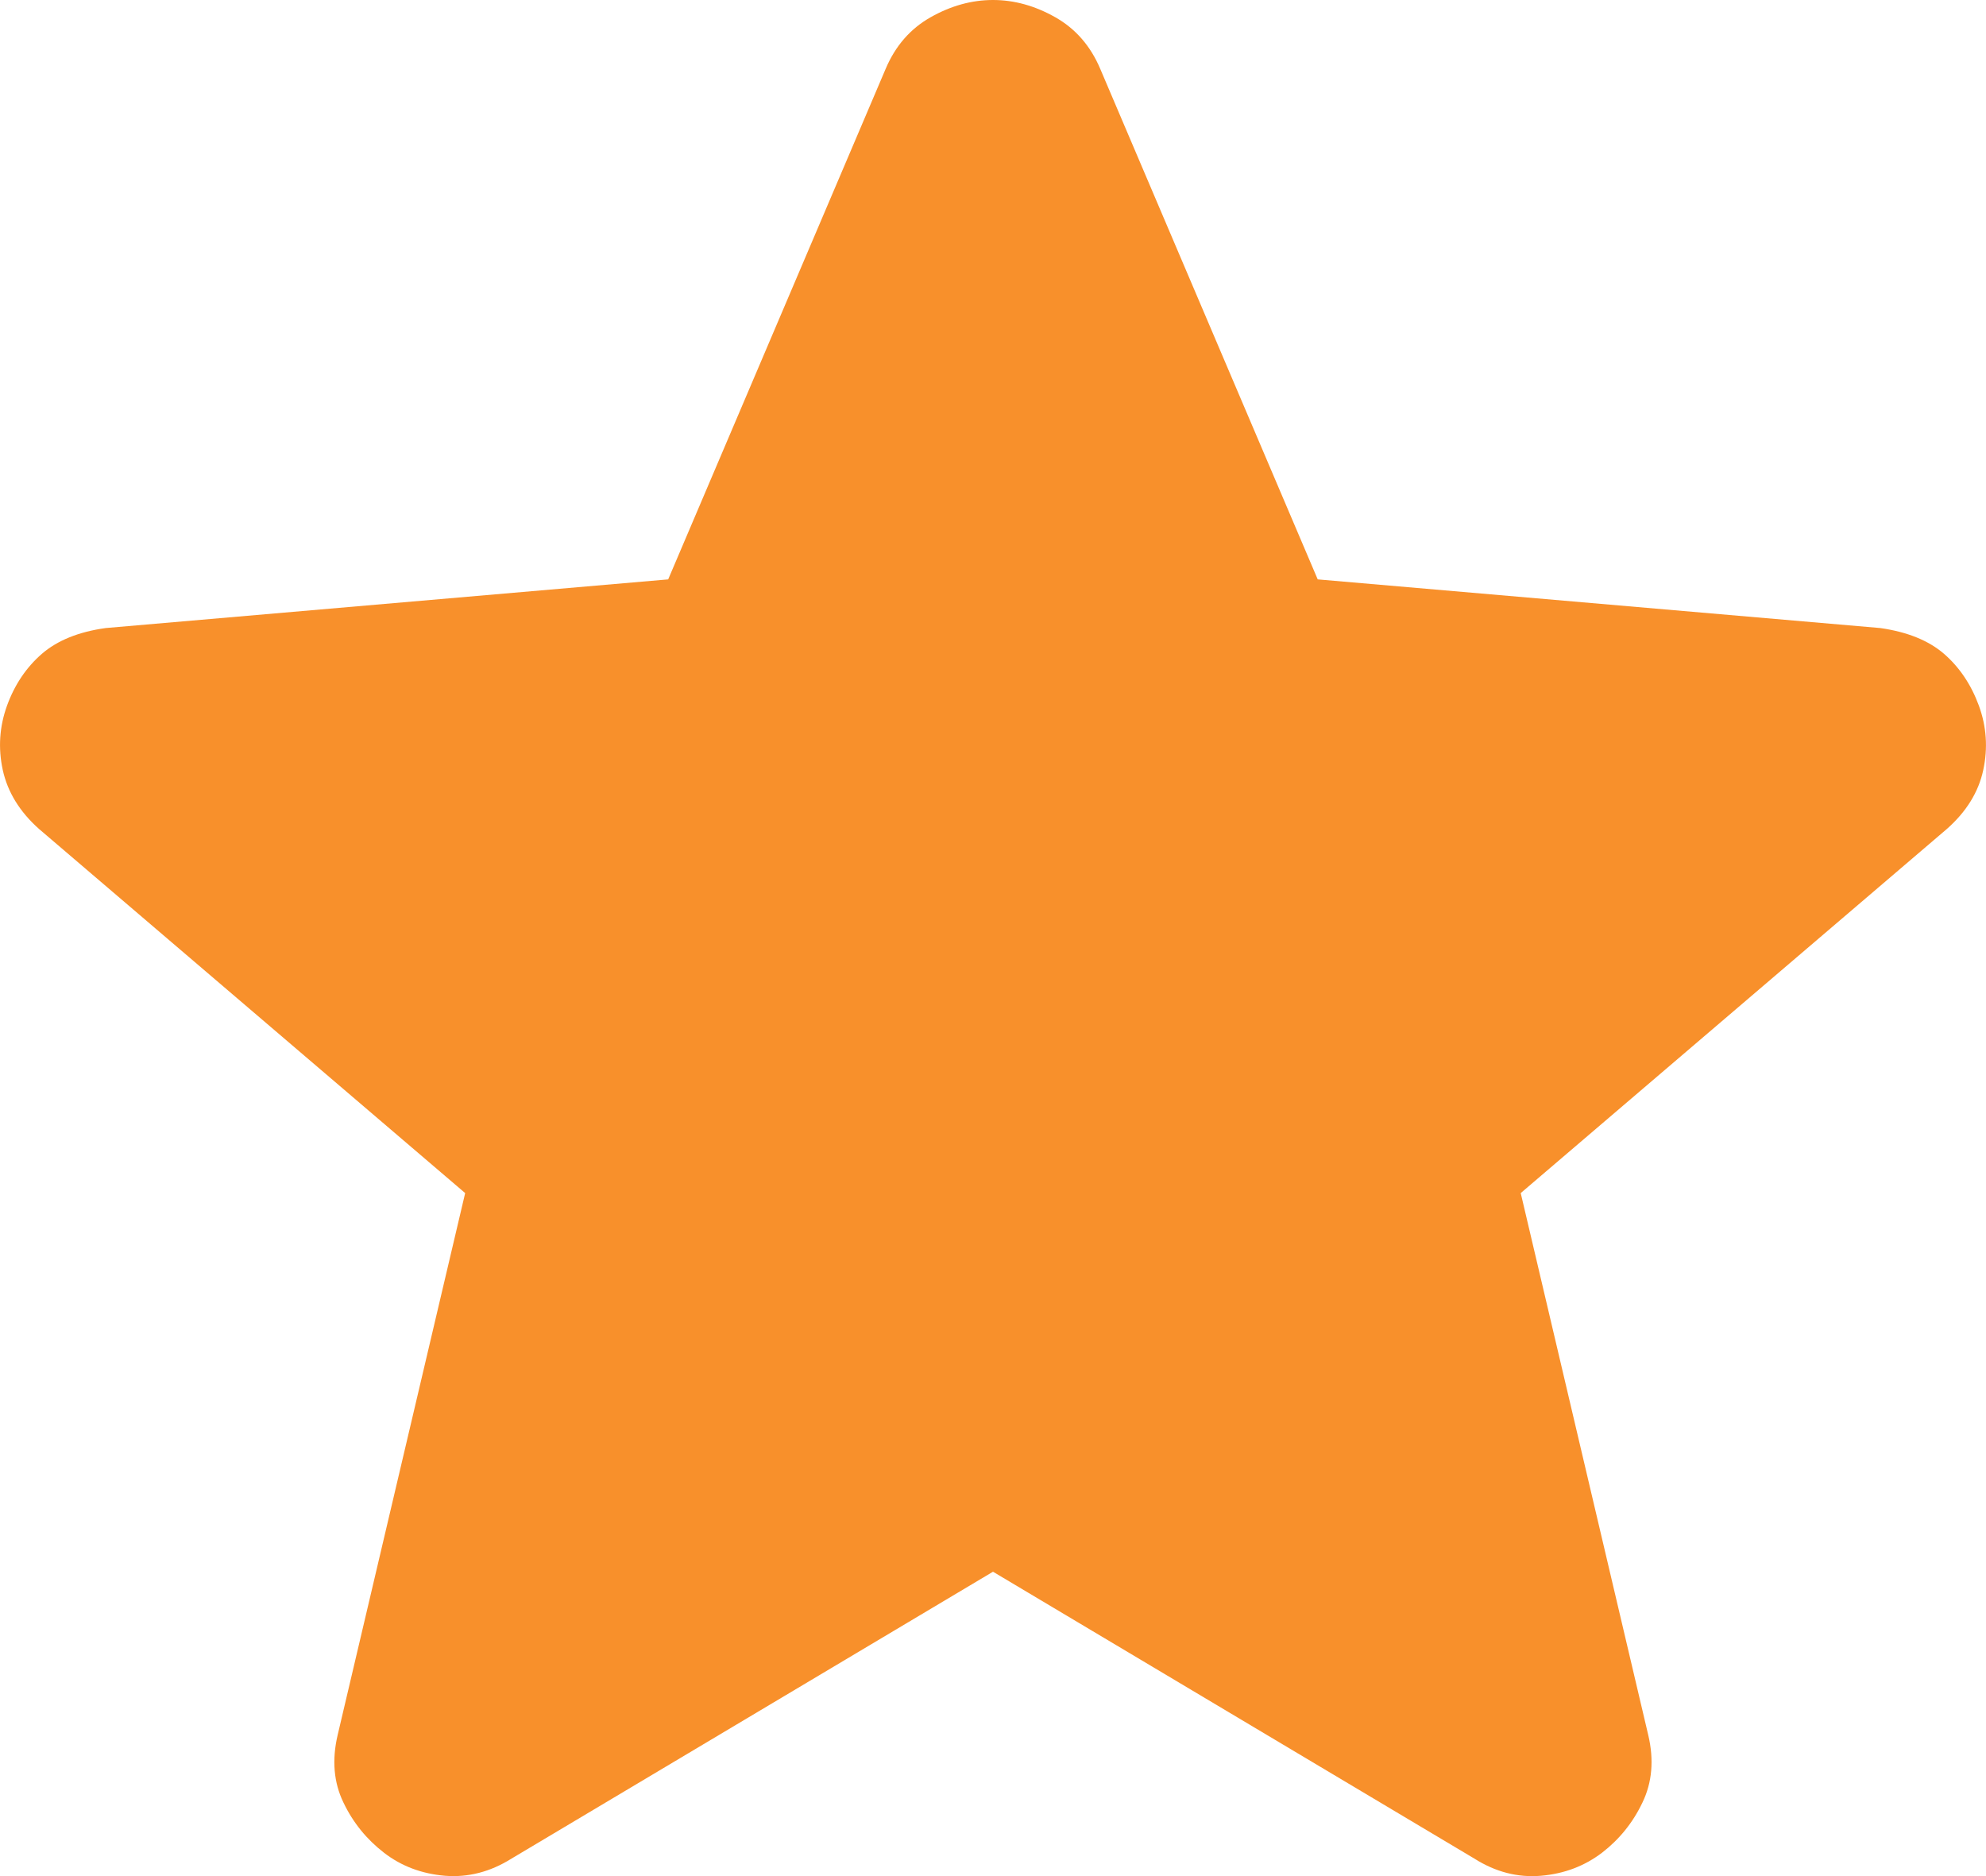 <?xml version="1.0" encoding="UTF-8"?> <svg xmlns="http://www.w3.org/2000/svg" width="18" height="17" viewBox="0 0 18 17" fill="none"><path d="M9 14.242L4.637 16.841C4.444 16.962 4.243 17.014 4.032 16.997C3.822 16.979 3.638 16.91 3.481 16.789C3.323 16.667 3.2 16.516 3.113 16.334C3.025 16.153 3.007 15.949 3.06 15.723L4.216 10.811L0.353 7.511C0.178 7.355 0.069 7.177 0.025 6.977C-0.018 6.778 -0.005 6.583 0.064 6.393C0.133 6.203 0.239 6.047 0.379 5.925C0.52 5.803 0.713 5.725 0.958 5.691L6.056 5.25L8.027 0.624C8.115 0.416 8.251 0.26 8.435 0.156C8.619 0.052 8.808 0 9 0C9.192 0 9.38 0.052 9.564 0.156C9.748 0.26 9.884 0.416 9.972 0.624L11.943 5.25L17.042 5.691C17.287 5.726 17.48 5.804 17.62 5.925C17.76 6.047 17.865 6.203 17.935 6.393C18.005 6.584 18.018 6.779 17.975 6.978C17.932 7.178 17.822 7.355 17.646 7.511L13.783 10.811L14.939 15.723C14.992 15.948 14.974 16.152 14.886 16.334C14.799 16.517 14.676 16.668 14.519 16.789C14.361 16.909 14.177 16.979 13.967 16.997C13.756 17.015 13.555 16.963 13.362 16.841L9 14.242Z" fill="#F8902B"></path></svg> 